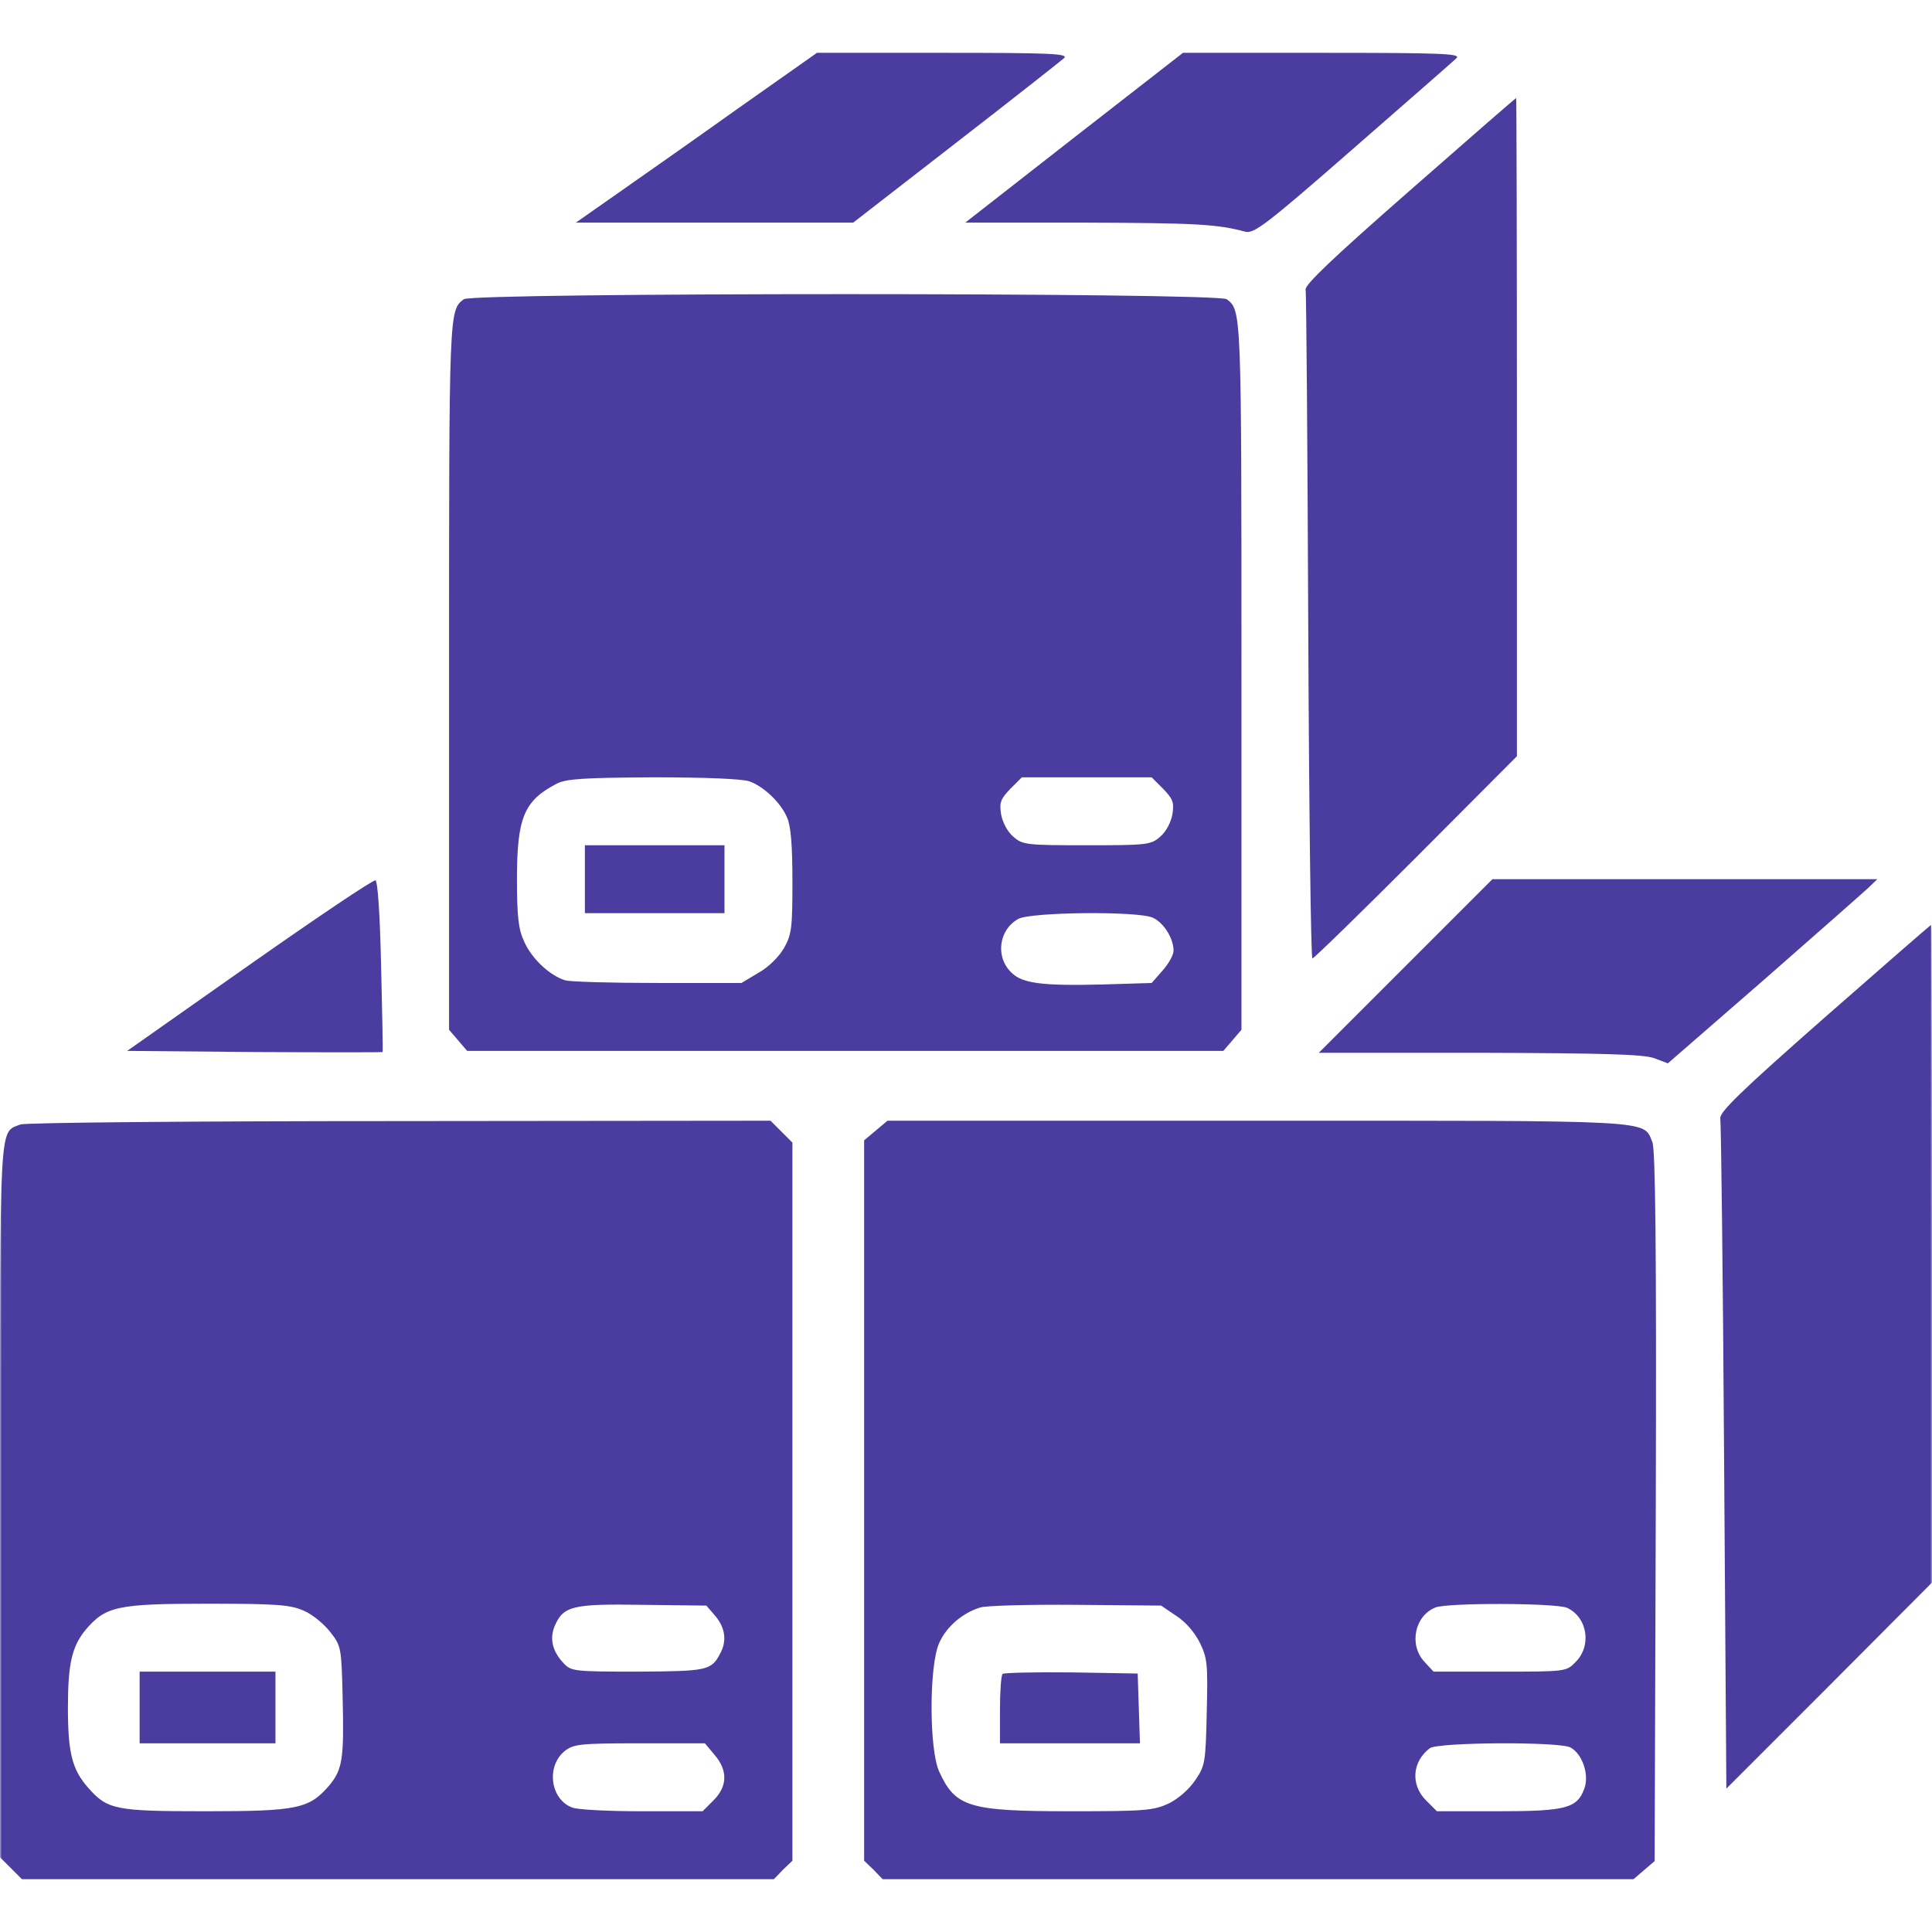 <?xml version="1.0" encoding="UTF-8"?> <svg xmlns="http://www.w3.org/2000/svg" width="512" height="512" viewBox="0 0 512 512" fill="none"> <g clip-path="url(#clip0_7363_2663)"> <mask id="mask0_7363_2663" style="mask-type:luminance" maskUnits="userSpaceOnUse" x="0" y="0" width="512" height="512"> <path d="M512 0H0V512H512V0Z" fill="white"></path> </mask> <g mask="url(#mask0_7363_2663)"> <path d="M195.5 28.8C184 37 169.6 47.1 163.6 51.3L152.6 59H189.4H226.1L253.3 37.9C268.3 26.3 281.2 16.1 282 15.4C283.2 14.2 278.5 14 250 14H216.5L195.5 28.8Z" fill="#4B3DA0"></path> <path d="M284.6 36.5L255.8 59H287.6C316.8 59.1 322.6 59.4 330 61.4C332.3 62 335.5 59.6 358.5 39.5C372.8 27 385.2 16.2 386 15.4C387.2 14.2 382.1 14 350.5 14H313.5L284.6 36.5Z" fill="#4B3DA0"></path> <path d="M373.5 50.6C353.3 68.3 345.6 75.6 346 76.8C346.2 77.7 346.5 118 346.7 166.2C346.9 214.5 347.4 254 347.8 254C348.2 254 360.6 241.9 375.3 227.2L402 200.4V113.2C402 65.2 401.9 26 401.8 26C401.6 26 388.9 37.1 373.5 50.6Z" fill="#4B3DA0"></path> <path d="M122.9 79.3C119 82.3 119 82 119 178.9V272.9L121.4 275.7L123.8 278.5H224H324.2L326.6 275.7L329 272.9V178.9C329 82 329 82.3 325.1 79.3C322.8 77.5 125.2 77.5 122.9 79.3ZM198.7 207.1C202.5 208.5 207 212.8 208.6 216.7C209.6 218.9 210 224.2 210 233.6C210 245.9 209.8 247.6 207.8 251.2C206.4 253.6 203.7 256.3 201 257.8L196.5 260.5H174.5C162.4 260.5 151.3 260.2 149.8 259.8C145.8 258.6 140.9 254.1 138.9 249.5C137.4 246.3 137 243 137 233C137 216.6 138.9 212.2 147.5 207.7C150 206.4 154.5 206.1 173.2 206C186.9 206 197 206.4 198.7 207.1ZM308.2 209C310.8 211.7 311.2 212.6 310.7 215.8C310.3 218 309 220.4 307.5 221.7C305 223.9 304.1 224 288 224C271.9 224 271 223.9 268.5 221.7C267 220.4 265.7 218 265.3 215.8C264.8 212.6 265.2 211.7 267.8 209L270.8 206H288H305.2L308.2 209ZM305.5 243.2C308.4 244.5 311 248.7 311 251.9C311 253.1 309.7 255.4 308.1 257.2L305.2 260.5L292 260.9C276.4 261.3 271 260.6 268.2 257.9C263.7 253.8 264.6 246.4 269.9 243.5C273.3 241.7 301.6 241.4 305.5 243.2Z" fill="#4B3DA0"></path> <path d="M155 233V242H173.5H192V233V224H173.5H155V233Z" fill="#4B3DA0"></path> <path d="M66.099 255.7L33.699 278.5L67.499 278.8C86.099 278.9 101.3 278.9 101.4 278.8C101.5 278.6 101.3 268.4 101 256.1C100.7 242.3 100.1 233.5 99.499 233.3C98.899 233.1 83.899 243.2 66.099 255.7Z" fill="#4B3DA0"></path> <path d="M372.5 256L349.5 279H392C425 279.1 435.3 279.4 438.3 280.4L442 281.8L467.3 259.8C481.1 247.7 493.6 236.7 495 235.4L497.5 233H446.5H395.5L372.5 256Z" fill="#4B3DA0"></path> <path d="M483.5 269.7C461.1 289.4 455.6 294.8 455.9 296.4C456.1 297.6 456.6 338 456.9 386.3L457.5 474L484.8 446.7L512 419.4V332.2C512 284.2 511.9 245 511.8 245.1C511.6 245.1 498.9 256.2 483.5 269.7Z" fill="#4B3DA0"></path> <path d="M5.4 298C-0.3 300.3 -0 295.2 -0 397.8V492.2L2.9 495.1L5.8 498H105.5H205.1L207.5 495.5L210 493.1V398V302.8L207.1 299.9L204.2 297L105.8 297.1C51.7 297.1 6.5 297.5 5.4 298ZM80.6 426.9C82.9 427.9 86 430.5 87.6 432.6C90.4 436.2 90.5 436.7 90.8 449.8C91.2 465.9 90.8 468.9 87.3 473.1C82 479.3 79 480 54.7 480C30.4 480 28.5 479.6 23.3 473.7C19.1 468.9 18 464.5 18 452.5C18 440.8 19.1 436.3 22.7 431.9C28 425.7 31 425 55 425C73.9 425 77 425.3 80.6 426.9ZM189.6 428.3C192.2 431.4 192.7 434.9 190.8 438.3C188.5 442.7 187.3 442.9 168.9 443C152 443 151.3 442.9 149.3 440.7C146.4 437.6 145.6 434.3 147 430.9C149.3 425.6 151.7 425 170.3 425.3L187.2 425.5L189.6 428.3ZM189.4 465.1C192.9 469.2 192.8 473.4 189.1 477.1L186.2 480H170.1C161.3 480 153 479.6 151.6 479C145.8 476.8 144.7 468 149.7 464C152.1 462.2 153.7 462 169.5 462H186.8L189.4 465.1Z" fill="#4B3DA0"></path> <path d="M37 452.5V462H55H73V452.5V443H55H37V452.5Z" fill="#4B3DA0"></path> <path d="M232.1 299.6L229 302.2V397.6V493.1L231.5 495.5L233.9 498H333.4H432.9L435.7 495.6L438.5 493.2L438.8 399.3C439 330 438.7 304.8 437.9 302.7C435.4 296.7 440.1 297 333.1 297H235.2L232.1 299.6ZM311.7 428.2C314.2 429.8 316.6 432.6 318 435.4C320 439.5 320.1 441.2 319.8 453.8C319.5 466.9 319.4 467.9 316.8 471.7C315.2 474.1 312.4 476.6 309.8 477.9C305.7 479.8 303.7 480 283.7 480C256.7 480 253.2 478.9 248.9 469.5C246.2 463.7 246.2 441.3 248.9 435.4C250.8 431.1 255.1 427.4 259.8 426C261.3 425.5 272.7 425.2 285.1 425.3L307.7 425.5L311.7 428.2ZM415.3 426.1C420.7 428.6 421.9 436.2 417.5 440.5C415.1 443 414.8 443 397.5 443H379.9L377.5 440.4C373.3 435.9 374.9 428.2 380.4 426C383.6 424.7 412.5 424.8 415.3 426.1ZM416.2 463.1C419.3 464.8 421.2 470.2 419.9 473.9C418 479.2 415.1 480 397 480H380.8L377.9 477.1C373.8 473 374.2 466.9 378.9 463.3C381 461.7 413.2 461.5 416.2 463.1Z" fill="#4B3DA0"></path> <path d="M265.7 443.6C265.3 444 265 448.3 265 453.2V462H283.5H302.1L301.8 452.7L301.5 443.5L283.9 443.2C274.3 443.1 266.1 443.3 265.7 443.6Z" fill="#4B3DA0"></path> </g> </g> <defs> <clipPath id="clip0_7363_2663"> <rect width="512" height="512" fill="white"></rect> </clipPath> </defs> </svg> 